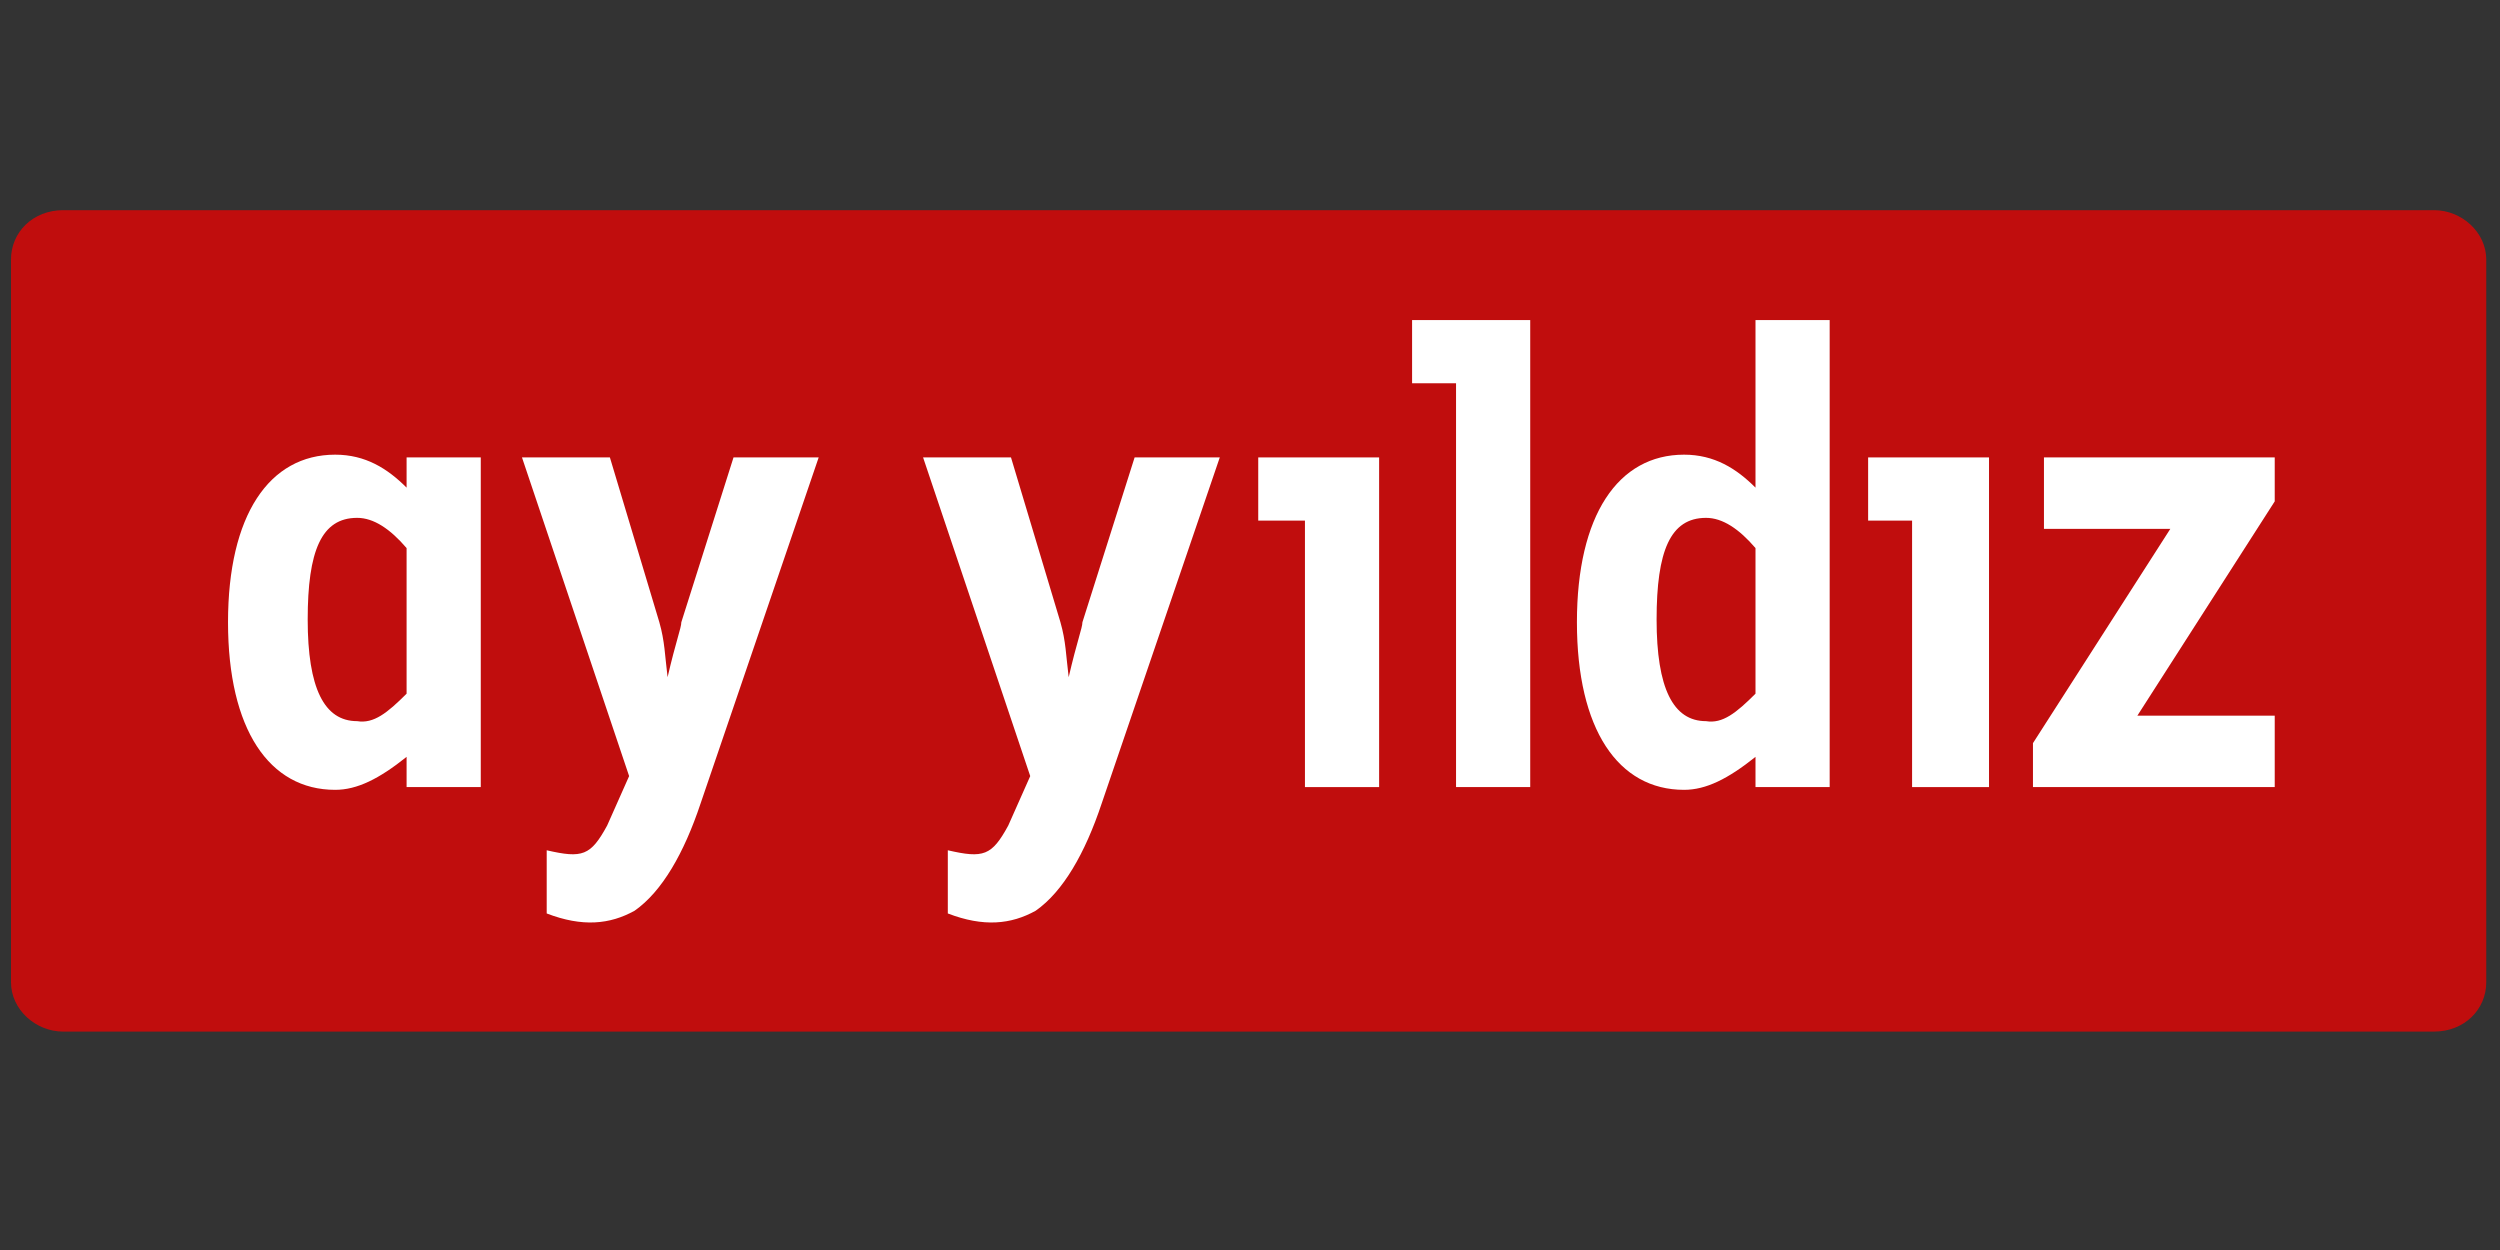 <?xml version="1.0"?>
<svg xmlns="http://www.w3.org/2000/svg" xml:space="preserve" id="prefix__svg3418" x="0" y="0" version="1.1" viewBox="0 -7.35 91 45.5"><rect x="0" y="-7.35" width="91" height="45.5" fill="#333333" stroke="none"/><style>.prefix__st1{fill:#fff}</style><g id="prefix__Page-1"><g id="prefix__logo-ayyildiz"><path id="prefix__Shape" fill="#c00d0d" d="M88.6.3c1 0 1.9.8 1.9 1.8v26.3c0 1-.8 1.8-1.9 1.8H2.3c-1 0-1.9-.8-1.9-1.8V2.1c0-1 .8-1.8 1.9-1.8h86.3"/><g id="prefix__Group" transform="translate(8 4)"><path id="prefix__path3430" d="M6.8 13.9V8.6C6.2 7.9 5.6 7.5 5 7.5c-1.3 0-1.8 1.2-1.8 3.7s.6 3.7 1.8 3.7c.6.1 1.1-.3 1.8-1zm0 2.3c-1 .8-1.8 1.2-2.6 1.2-2.4 0-3.9-2.2-3.9-6.1s1.5-6.1 3.9-6.1c1.1 0 1.9.5 2.6 1.2V5.3h2.7v12H6.8v-1.1z" class="prefix__st1"/><path id="prefix__path3432" d="M39.5 7.6h-1.7V5.3h4.4v12h-2.7V7.6z" class="prefix__st1"/><path id="prefix__path3434" d="M45 17.3V2.6h-1.6V.3h4.3v17H45z" class="prefix__st1"/><path id="prefix__path3436" d="M61.7 7.6H60V5.3h4.4v12h-2.8V7.6z" class="prefix__st1"/><path id="prefix__path3438" d="M55.9 13.9V8.6c-.6-.7-1.2-1.1-1.8-1.1-1.3 0-1.8 1.2-1.8 3.7s.6 3.7 1.8 3.7c.6.1 1.1-.3 1.8-1zm0 2.3c-1 .8-1.8 1.2-2.6 1.2-2.4 0-3.9-2.2-3.9-6.1s1.5-6.1 3.9-6.1c1.1 0 1.9.5 2.6 1.2V.3h2.7v17h-2.7v-1.1z" class="prefix__st1"/><path id="prefix__path3440" d="M66 17.3h8.8v-2.6h-5l5-7.8V5.3h-8.4v2.6H71l-5 7.8v1.6z" class="prefix__st1"/><path id="prefix__path3442" d="M15.1 21.8c1-.7 1.8-2.1 2.4-3.9l4.3-12.6h-3.1l-1.9 6c0 .2-.2.7-.5 2-.1-.8-.1-1.3-.3-2l-1.8-6H11l3.9 11.6-.8 1.8c-.6 1.1-.9 1.2-2.2.9v2.3c1.3.5 2.3.4 3.2-.1" class="prefix__st1"/><path id="prefix__path3444" d="M29.7 21.8c1-.7 1.8-2.1 2.4-3.9l4.3-12.6h-3.1l-1.9 6c0 .2-.2.7-.5 2-.1-.8-.1-1.3-.3-2l-1.8-6h-3.2l3.9 11.6-.8 1.8c-.6 1.1-.9 1.2-2.2.9v2.3c1.3.5 2.3.4 3.2-.1" class="prefix__st1"/></g></g></g></svg>
